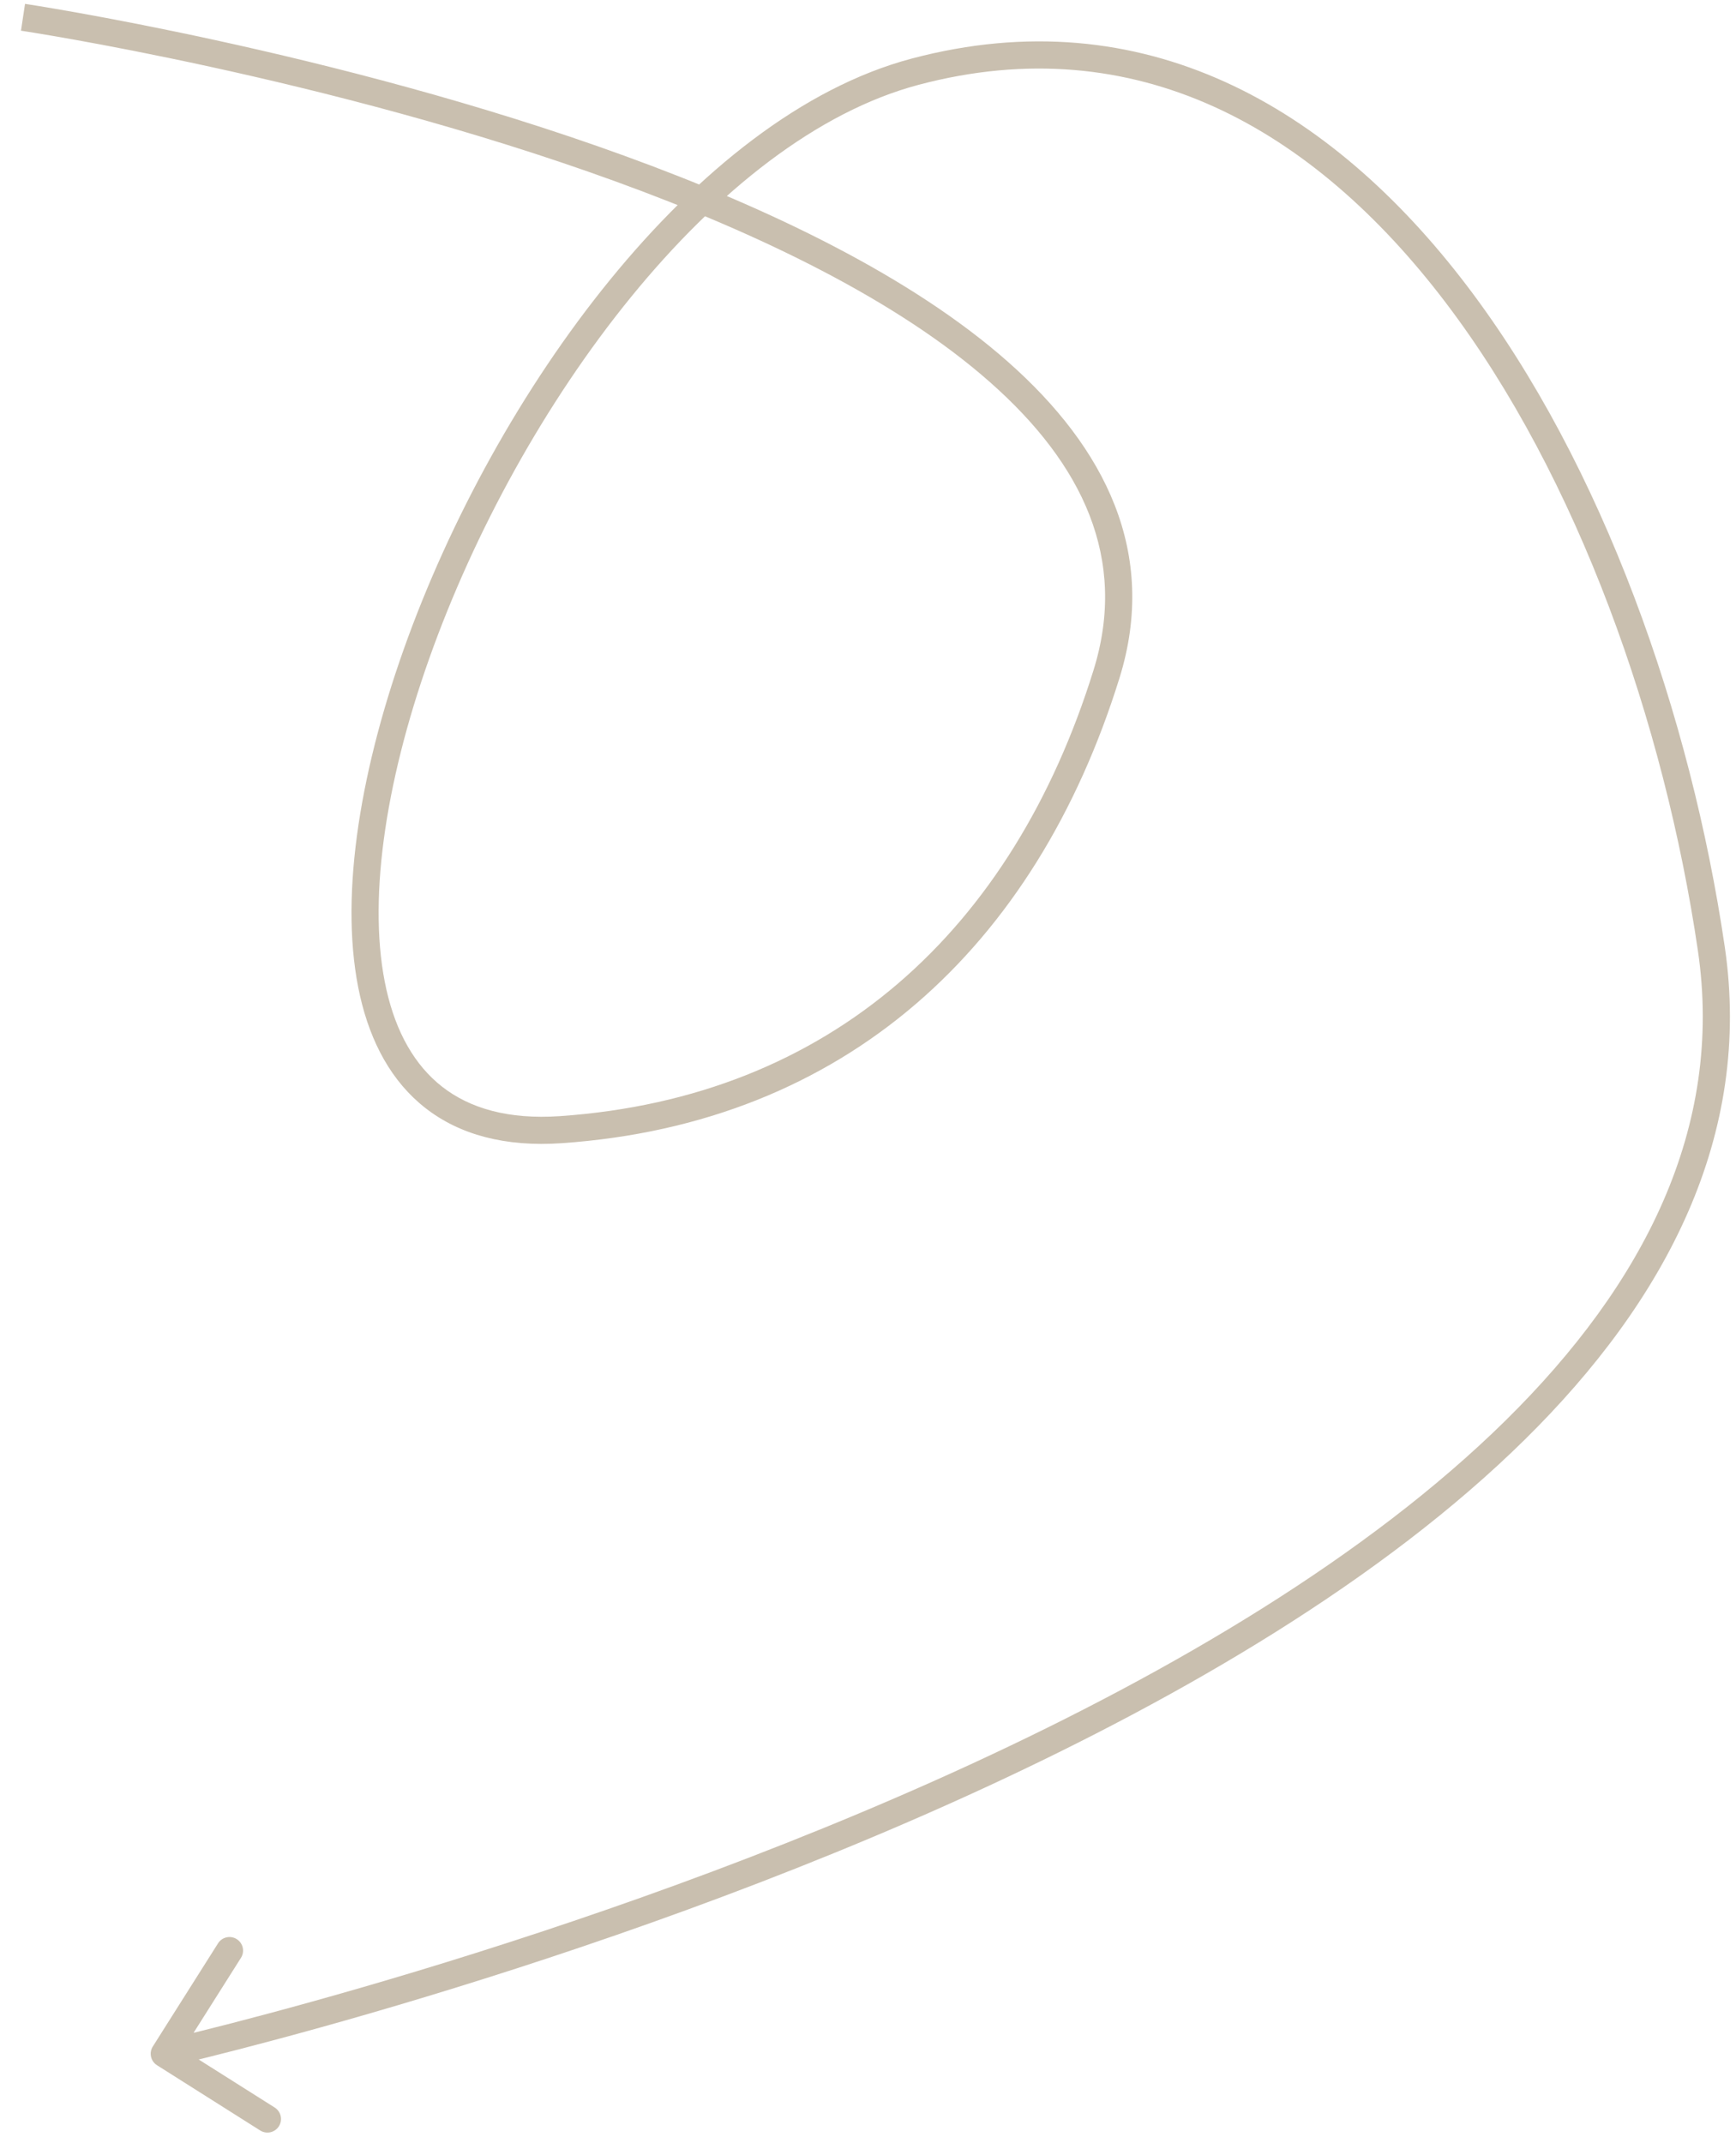<?xml version="1.0" encoding="UTF-8"?> <svg xmlns="http://www.w3.org/2000/svg" width="64" height="79" viewBox="0 0 64 79" fill="none"> <path d="M40.794 24.848L40.316 24.7L40.316 24.7L40.794 24.848ZM20.683 41.644L20.648 41.146L20.683 41.644ZM33.743 2.642L33.615 2.158L33.743 2.642ZM63.09 34.971L63.585 34.898L63.09 34.971ZM5.633 75.445C5.486 75.679 5.555 75.987 5.789 76.135L9.592 78.54C9.826 78.687 10.135 78.618 10.282 78.384C10.43 78.151 10.36 77.842 10.127 77.694L6.746 75.557L8.883 72.176C9.031 71.942 8.961 71.634 8.728 71.486C8.494 71.338 8.185 71.408 8.038 71.641L5.633 75.445ZM0.848 0.637C0.774 1.132 0.774 1.132 0.774 1.132C0.775 1.132 0.775 1.132 0.776 1.132C0.777 1.132 0.779 1.132 0.782 1.133C0.787 1.133 0.795 1.135 0.805 1.136C0.827 1.14 0.859 1.144 0.901 1.151C0.985 1.164 1.111 1.184 1.276 1.211C1.604 1.265 2.086 1.346 2.699 1.455C3.923 1.674 5.667 2.007 7.744 2.46C11.899 3.367 17.376 4.755 22.679 6.683C27.992 8.614 33.084 11.07 36.504 14.094C39.911 17.105 41.589 20.603 40.316 24.7L41.271 24.996C42.704 20.386 40.741 16.505 37.166 13.344C33.604 10.195 28.371 7.688 23.021 5.743C17.661 3.794 12.137 2.395 7.957 1.483C5.866 1.027 4.109 0.692 2.875 0.471C2.257 0.361 1.77 0.279 1.437 0.224C1.27 0.197 1.142 0.177 1.055 0.163C1.012 0.156 0.979 0.151 0.957 0.148C0.946 0.146 0.937 0.145 0.931 0.144C0.928 0.143 0.926 0.143 0.925 0.143C0.924 0.143 0.923 0.143 0.923 0.143C0.923 0.143 0.922 0.143 0.848 0.637ZM40.316 24.7C37.337 34.286 30.623 40.454 20.648 41.146L20.717 42.143C31.166 41.419 38.189 34.914 41.271 24.996L40.316 24.7ZM20.648 41.146C18.733 41.278 17.319 40.856 16.302 40.063C15.282 39.267 14.602 38.052 14.247 36.489C13.534 33.342 14.174 28.926 15.825 24.274C17.471 19.637 20.095 14.837 23.265 10.948C26.443 7.049 30.126 4.117 33.871 3.125L33.615 2.158C29.579 3.228 25.73 6.341 22.49 10.316C19.243 14.3 16.564 19.202 14.883 23.939C13.207 28.662 12.497 33.292 13.272 36.71C13.662 38.429 14.436 39.876 15.687 40.851C16.942 41.83 18.618 42.289 20.717 42.143L20.648 41.146ZM33.871 3.125C41.874 1.005 48.402 4.719 53.288 11.144C58.183 17.58 61.363 26.67 62.595 35.043L63.585 34.898C62.336 26.41 59.109 17.146 54.084 10.539C49.05 3.919 42.145 -0.101 33.615 2.158L33.871 3.125ZM62.595 35.043C63.556 41.575 60.6 47.346 55.503 52.368C50.402 57.394 43.208 61.614 35.853 65.01C28.503 68.403 21.025 70.957 15.381 72.664C12.56 73.517 10.199 74.157 8.544 74.585C7.717 74.798 7.066 74.959 6.623 75.065C6.401 75.118 6.231 75.159 6.117 75.185C6.06 75.198 6.017 75.208 5.988 75.215C5.974 75.218 5.963 75.221 5.956 75.222C5.953 75.223 5.95 75.224 5.948 75.224C5.947 75.224 5.947 75.224 5.946 75.224C5.946 75.225 5.946 75.225 6.056 75.712C6.166 76.2 6.166 76.2 6.167 76.2C6.167 76.2 6.168 76.2 6.169 76.199C6.171 76.199 6.174 76.198 6.178 76.197C6.185 76.196 6.197 76.193 6.212 76.19C6.241 76.183 6.286 76.173 6.344 76.159C6.46 76.132 6.633 76.091 6.857 76.037C7.305 75.93 7.961 75.768 8.794 75.553C10.46 75.123 12.835 74.479 15.671 73.621C21.341 71.906 28.866 69.337 36.272 65.918C43.671 62.502 50.984 58.224 56.205 53.08C61.429 47.933 64.609 41.863 63.585 34.898L62.595 35.043Z" fill="#C9BFAF"></path> </svg> 